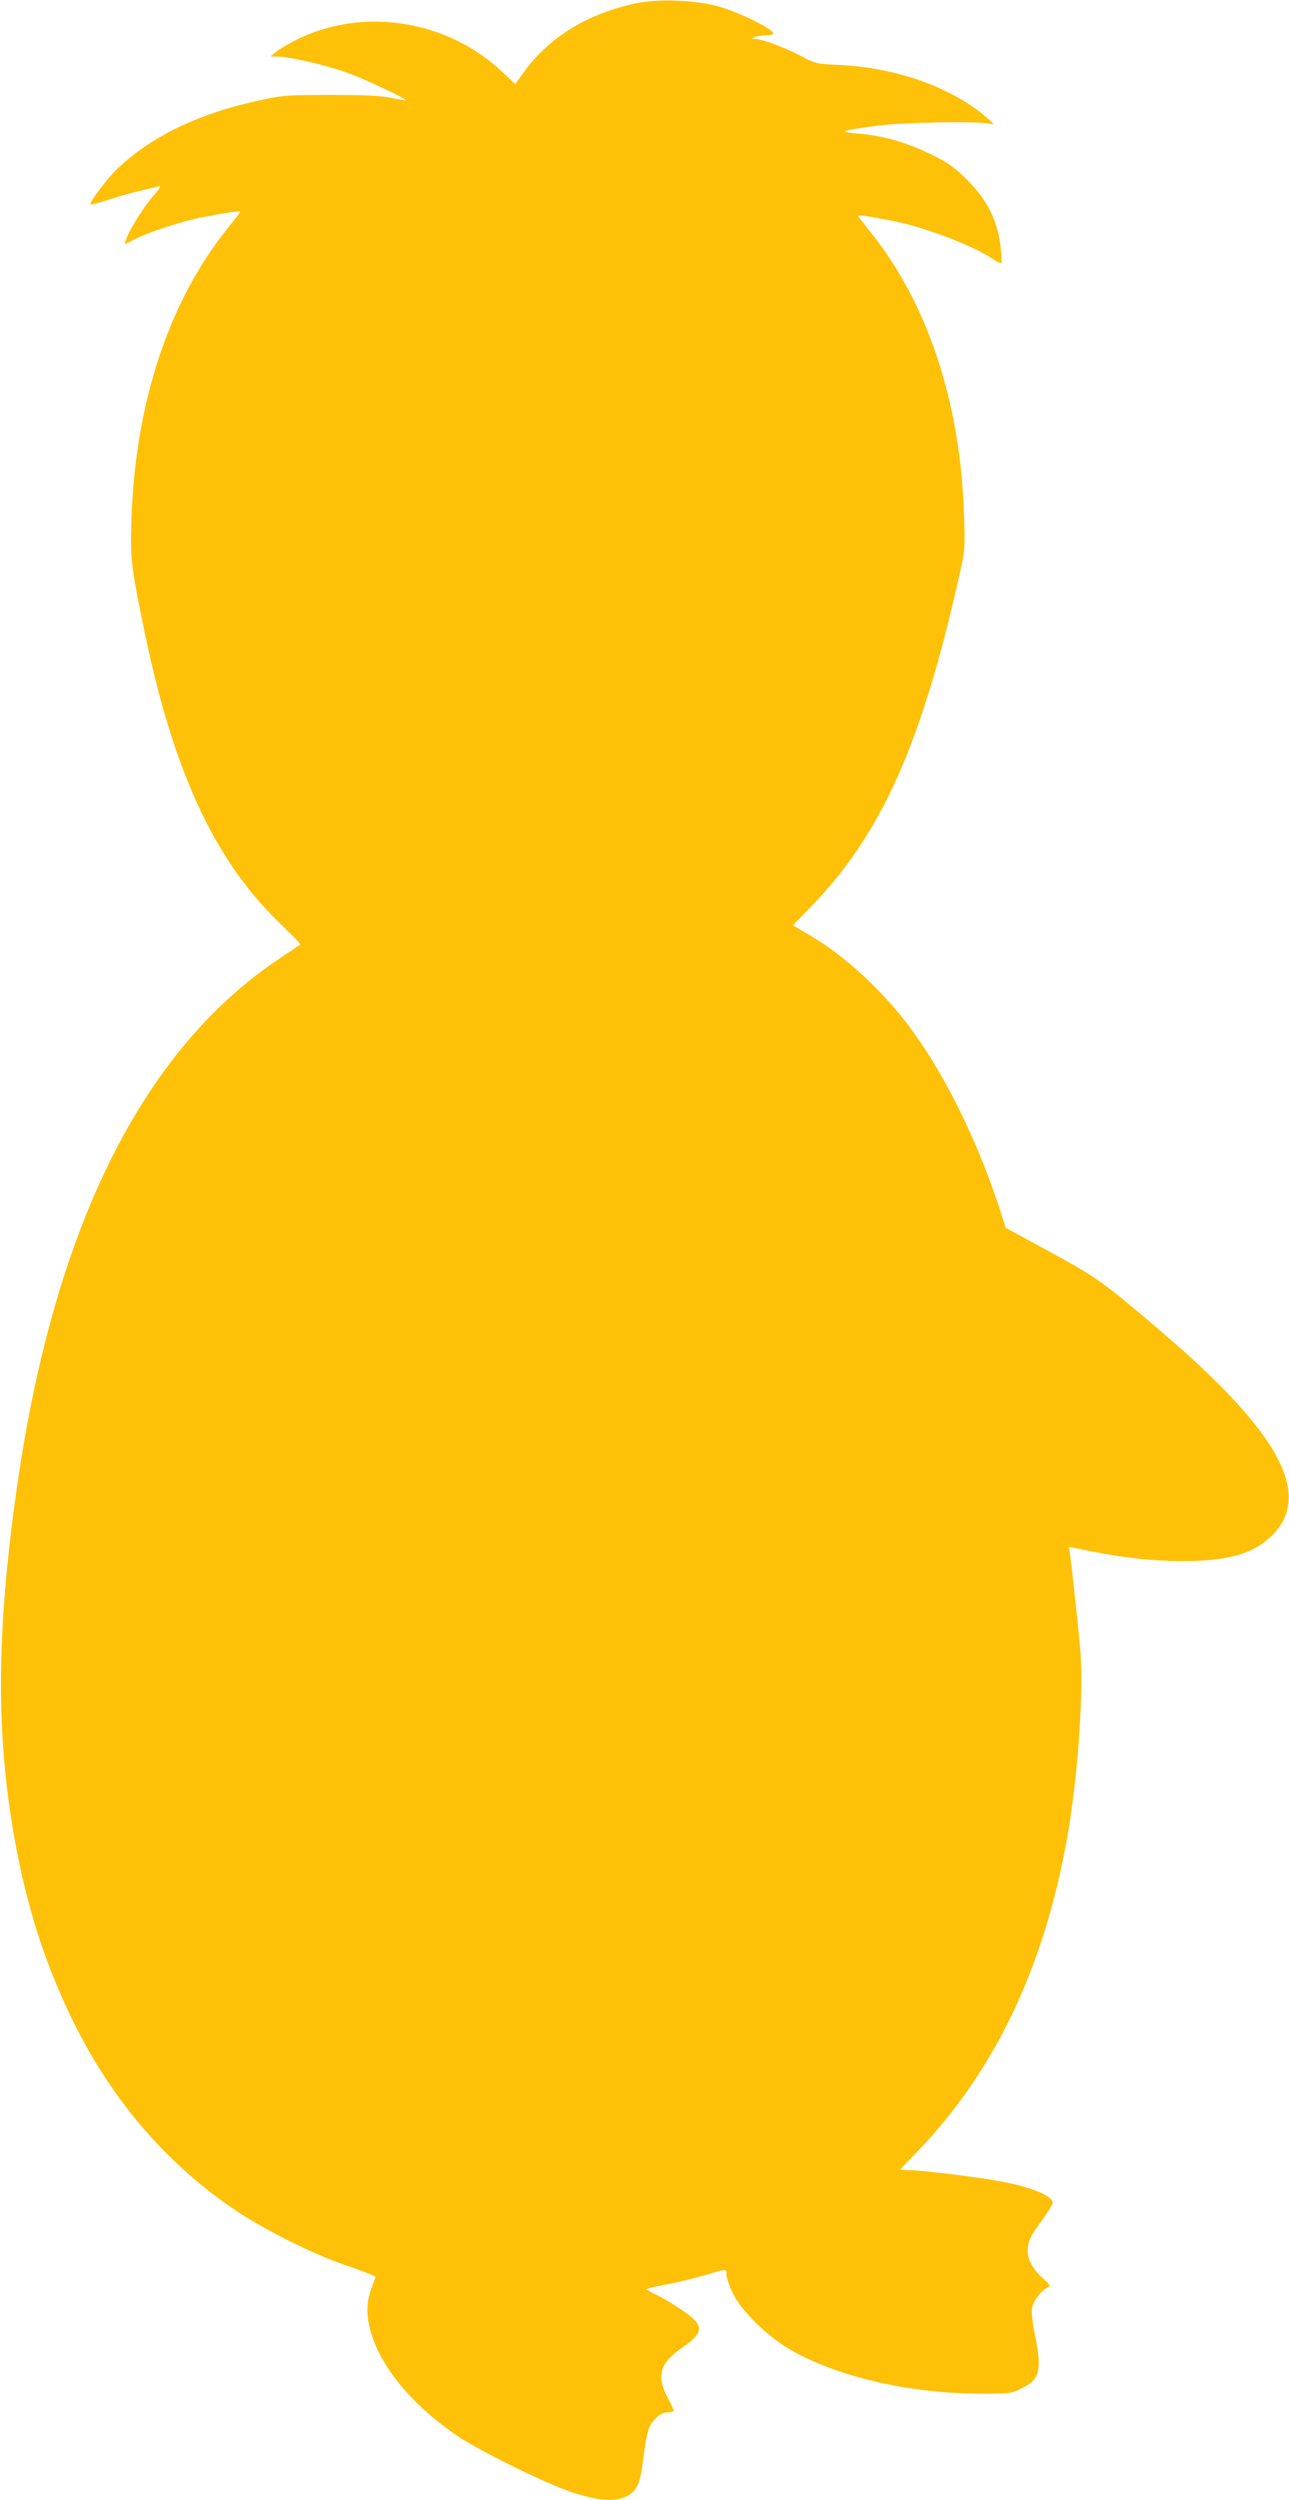 <?xml version="1.0" standalone="no"?>
<!DOCTYPE svg PUBLIC "-//W3C//DTD SVG 20010904//EN"
 "http://www.w3.org/TR/2001/REC-SVG-20010904/DTD/svg10.dtd">
<svg version="1.0" xmlns="http://www.w3.org/2000/svg"
 width="660pt" height="1280pt" viewBox="0 0 660 1280"
 preserveAspectRatio="xMidYMid meet">
<g transform="translate(0,1280) scale(0.1,-0.1)"
fill="#ffc107" stroke="none">
<path d="M3273 12786 c-252 -48 -460 -173 -590 -354 l-45 -63 -62 59 c-280
268 -710 338 -1051 172 -44 -22 -93 -50 -110 -64 l-30 -25 38 -1 c59 0 253
-45 357 -83 84 -30 300 -132 300 -141 0 -1 -33 4 -72 12 -54 12 -135 16 -313
16 -221 0 -250 -2 -362 -27 -316 -67 -563 -187 -736 -355 -55 -54 -142 -170
-133 -179 2 -2 46 10 97 26 52 17 126 38 164 46 39 9 79 19 89 22 13 4 3 -14
-30 -51 -49 -55 -125 -178 -139 -224 l-7 -23 49 25 c81 40 248 95 356 115 127
24 187 33 187 26 0 -2 -30 -41 -66 -86 -299 -371 -472 -894 -491 -1489 -6
-200 -3 -232 59 -535 149 -740 360 -1202 698 -1529 61 -59 110 -109 108 -111
-1 -1 -50 -34 -108 -73 -703 -469 -1155 -1381 -1344 -2712 -108 -758 -108
-1293 0 -1855 65 -336 163 -626 306 -908 197 -389 479 -710 823 -939 154 -102
403 -225 575 -282 74 -25 134 -49 133 -53 -2 -4 -12 -33 -23 -63 -23 -66 -25
-126 -5 -205 48 -188 215 -390 455 -551 116 -77 450 -241 578 -283 127 -42
214 -50 273 -24 57 25 76 63 90 175 20 157 29 190 64 225 23 23 42 33 64 33
17 0 31 4 31 8 0 5 -13 33 -29 63 -63 118 -44 180 77 264 111 77 109 112 -11
192 -41 28 -98 61 -125 74 -28 13 -51 26 -52 29 0 3 33 12 73 19 86 16 170 36
256 62 80 24 81 24 81 -7 0 -14 14 -56 31 -93 42 -87 172 -217 287 -285 236
-140 606 -228 967 -230 166 -1 171 0 226 27 94 45 105 93 68 275 -13 65 -19
116 -14 139 6 36 54 95 85 105 10 3 2 16 -29 43 -90 81 -103 162 -40 250 56
77 89 129 89 137 0 37 -112 83 -275 112 -112 21 -401 56 -458 56 -26 0 -47 1
-47 3 0 1 39 43 87 92 395 410 648 940 767 1605 56 318 86 754 67 969 -18 190
-51 494 -56 509 -5 15 -15 16 97 -7 175 -36 330 -53 483 -53 224 0 351 34 444
118 231 208 65 528 -545 1050 -306 262 -336 283 -576 414 l-228 124 -36 110
c-130 397 -329 776 -529 1009 -135 158 -288 290 -437 378 l-88 52 98 101 c356
370 559 824 752 1681 31 137 32 144 26 320 -18 575 -187 1085 -481 1450 -26
33 -53 66 -58 73 -12 15 20 11 174 -19 169 -33 423 -131 520 -200 17 -11 33
-19 36 -15 3 3 1 45 -5 93 -17 130 -70 234 -173 335 -66 65 -94 85 -191 132
-124 60 -244 93 -371 103 -99 8 -83 14 102 39 130 18 530 25 581 10 23 -6 22
-4 -10 25 -173 156 -464 262 -755 276 -126 6 -131 7 -201 45 -77 41 -200 88
-236 89 -22 0 -22 1 -3 9 11 5 37 9 58 9 20 1 37 4 37 9 0 22 -165 105 -277
138 -109 32 -298 41 -410 20z"/>
</g>
</svg>
